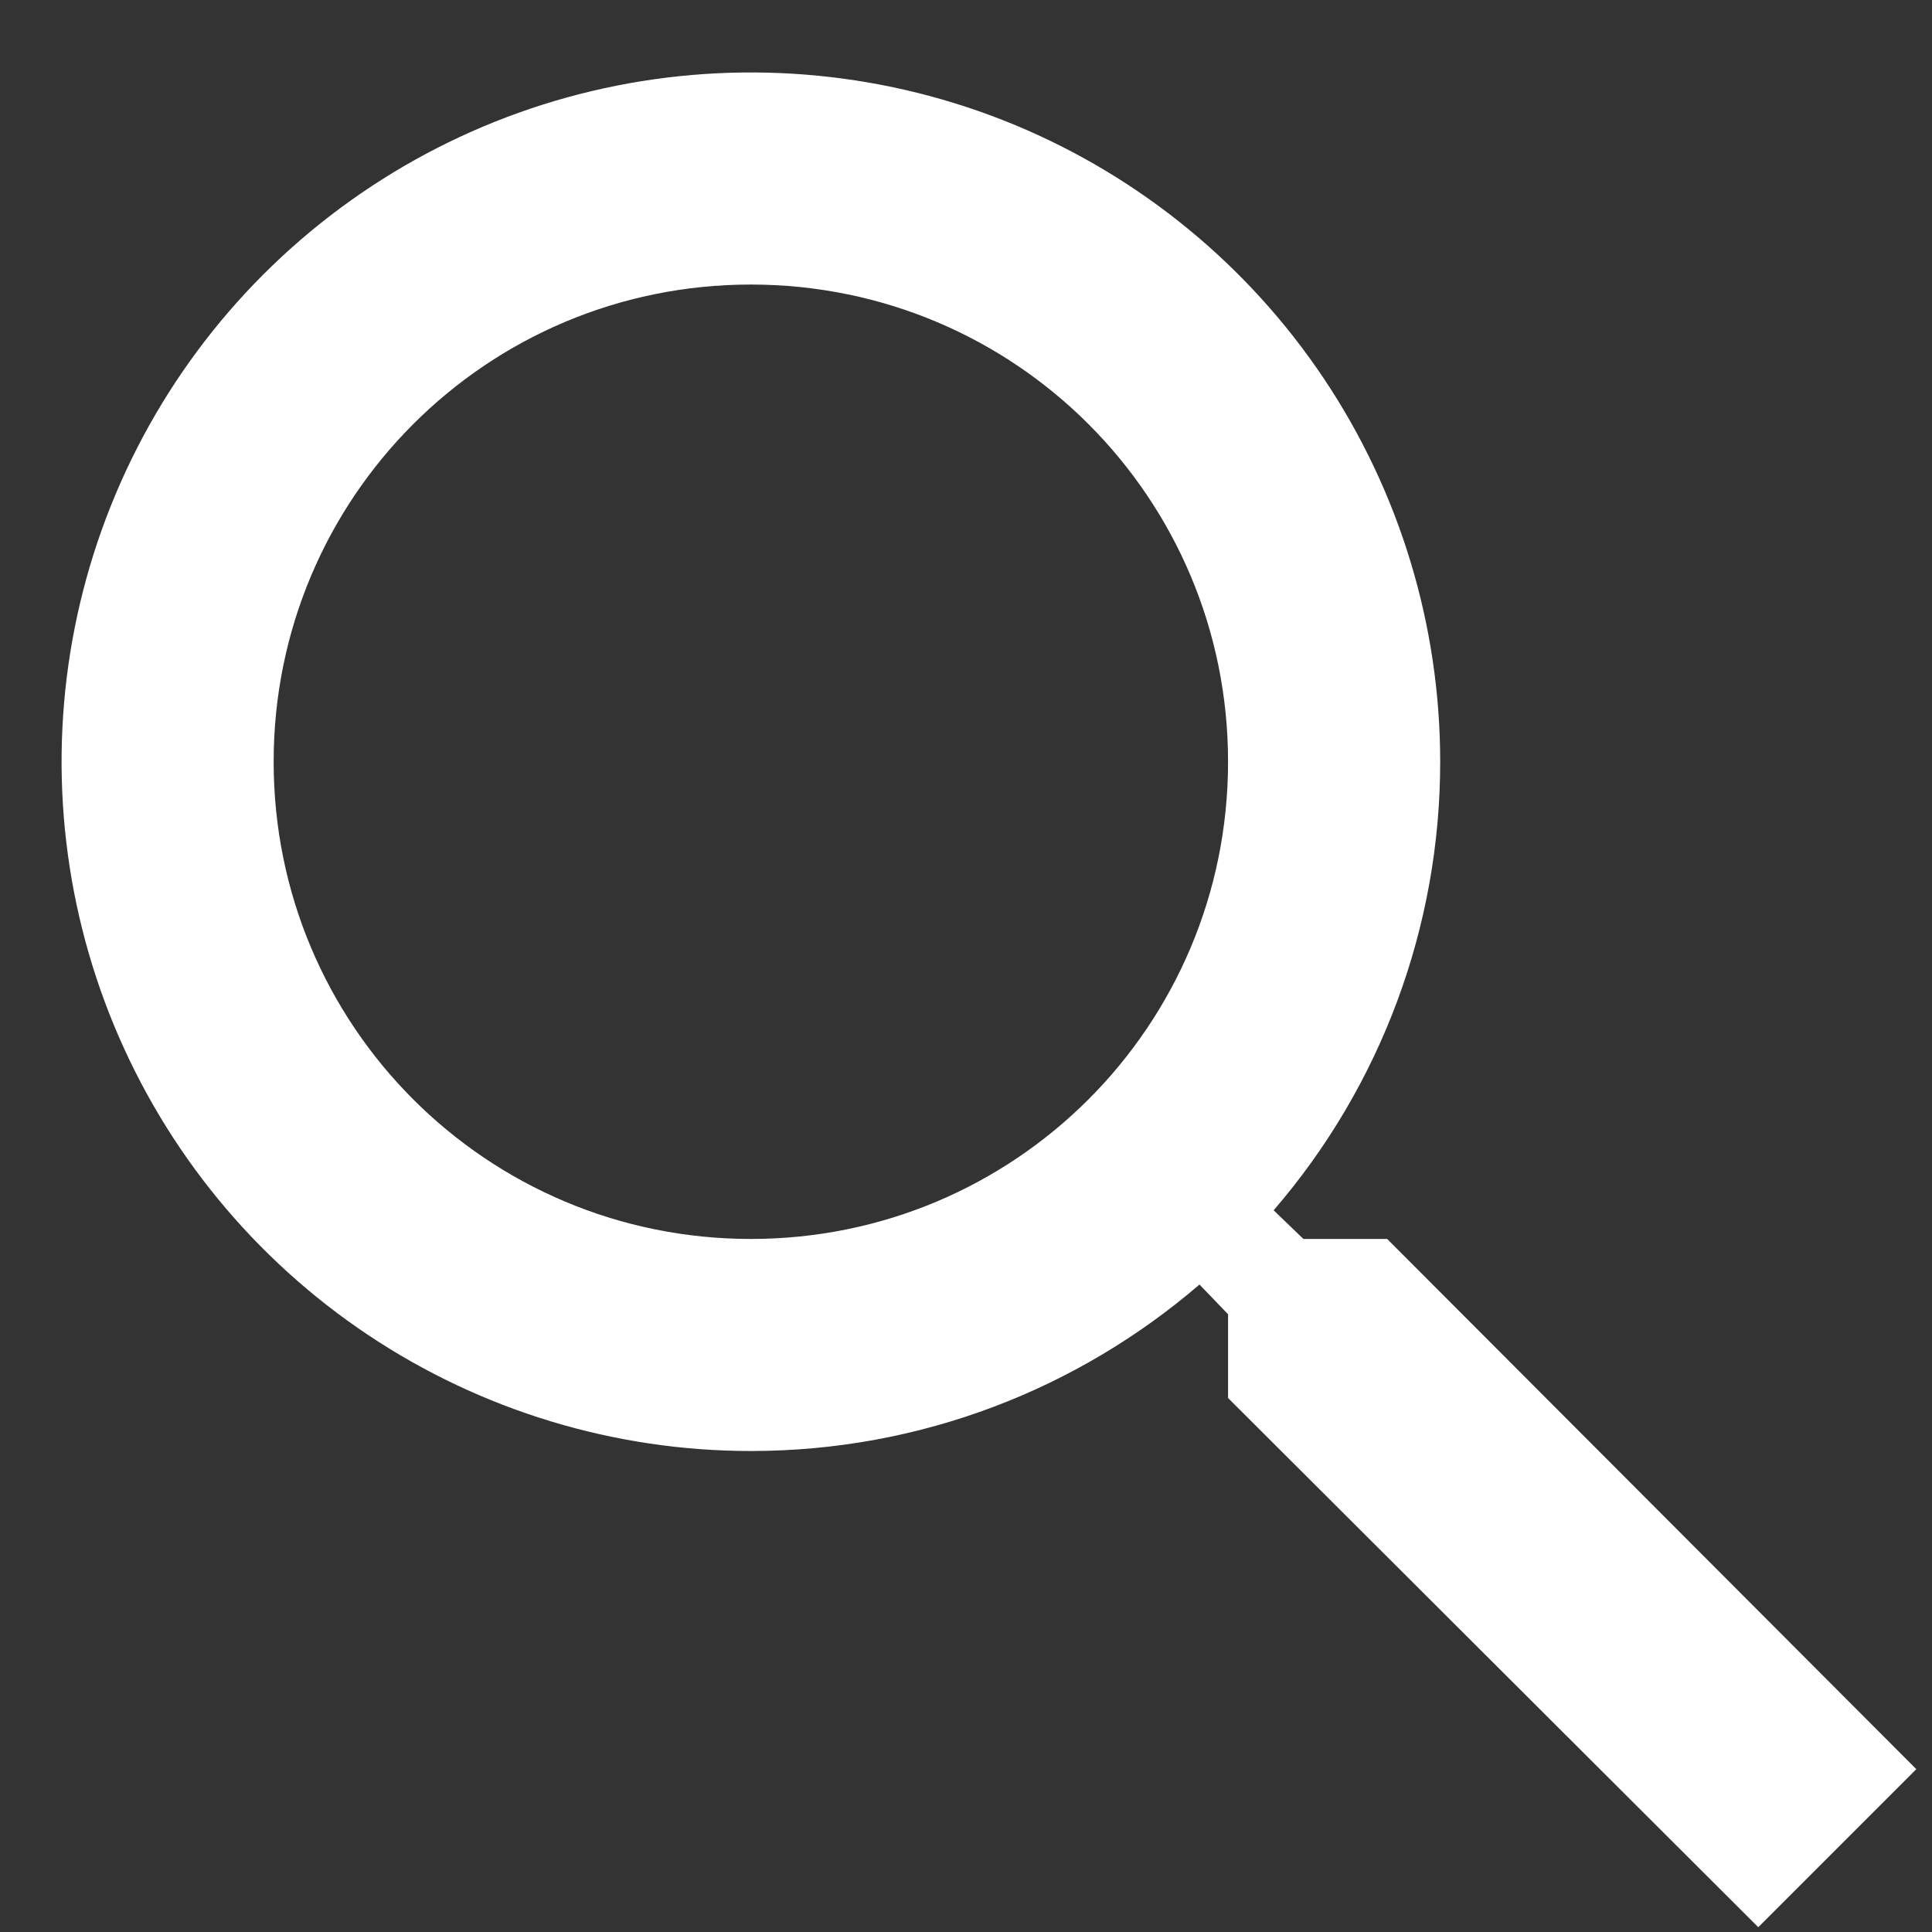<svg width="25" height="25" viewBox="0 0 25 25" fill="none" xmlns="http://www.w3.org/2000/svg">
<rect x="0" y="0" width="25" height="25" fill="#333333" stroke="none"/>
<path d="M17.95 16.032H16.866L16.481 15.661C17.872 14.048 18.637 11.988 18.636 9.857C18.636 8.093 18.113 6.368 17.133 4.902C16.152 3.435 14.759 2.292 13.13 1.616C11.5 0.941 9.706 0.765 7.976 1.109C6.246 1.453 4.657 2.303 3.409 3.55C2.162 4.797 1.312 6.387 0.968 8.117C0.624 9.847 0.801 11.64 1.476 13.27C2.151 14.9 3.294 16.293 4.761 17.273C6.228 18.253 7.952 18.776 9.716 18.776C11.925 18.776 13.956 17.967 15.521 16.622L15.891 17.006V18.09L22.752 24.938L24.797 22.893L17.95 16.032ZM9.716 16.032C6.299 16.032 3.541 13.274 3.541 9.857C3.541 6.44 6.299 3.682 9.716 3.682C13.133 3.682 15.891 6.44 15.891 9.857C15.891 13.274 13.133 16.032 9.716 16.032Z" fill="white"/>
</svg>
